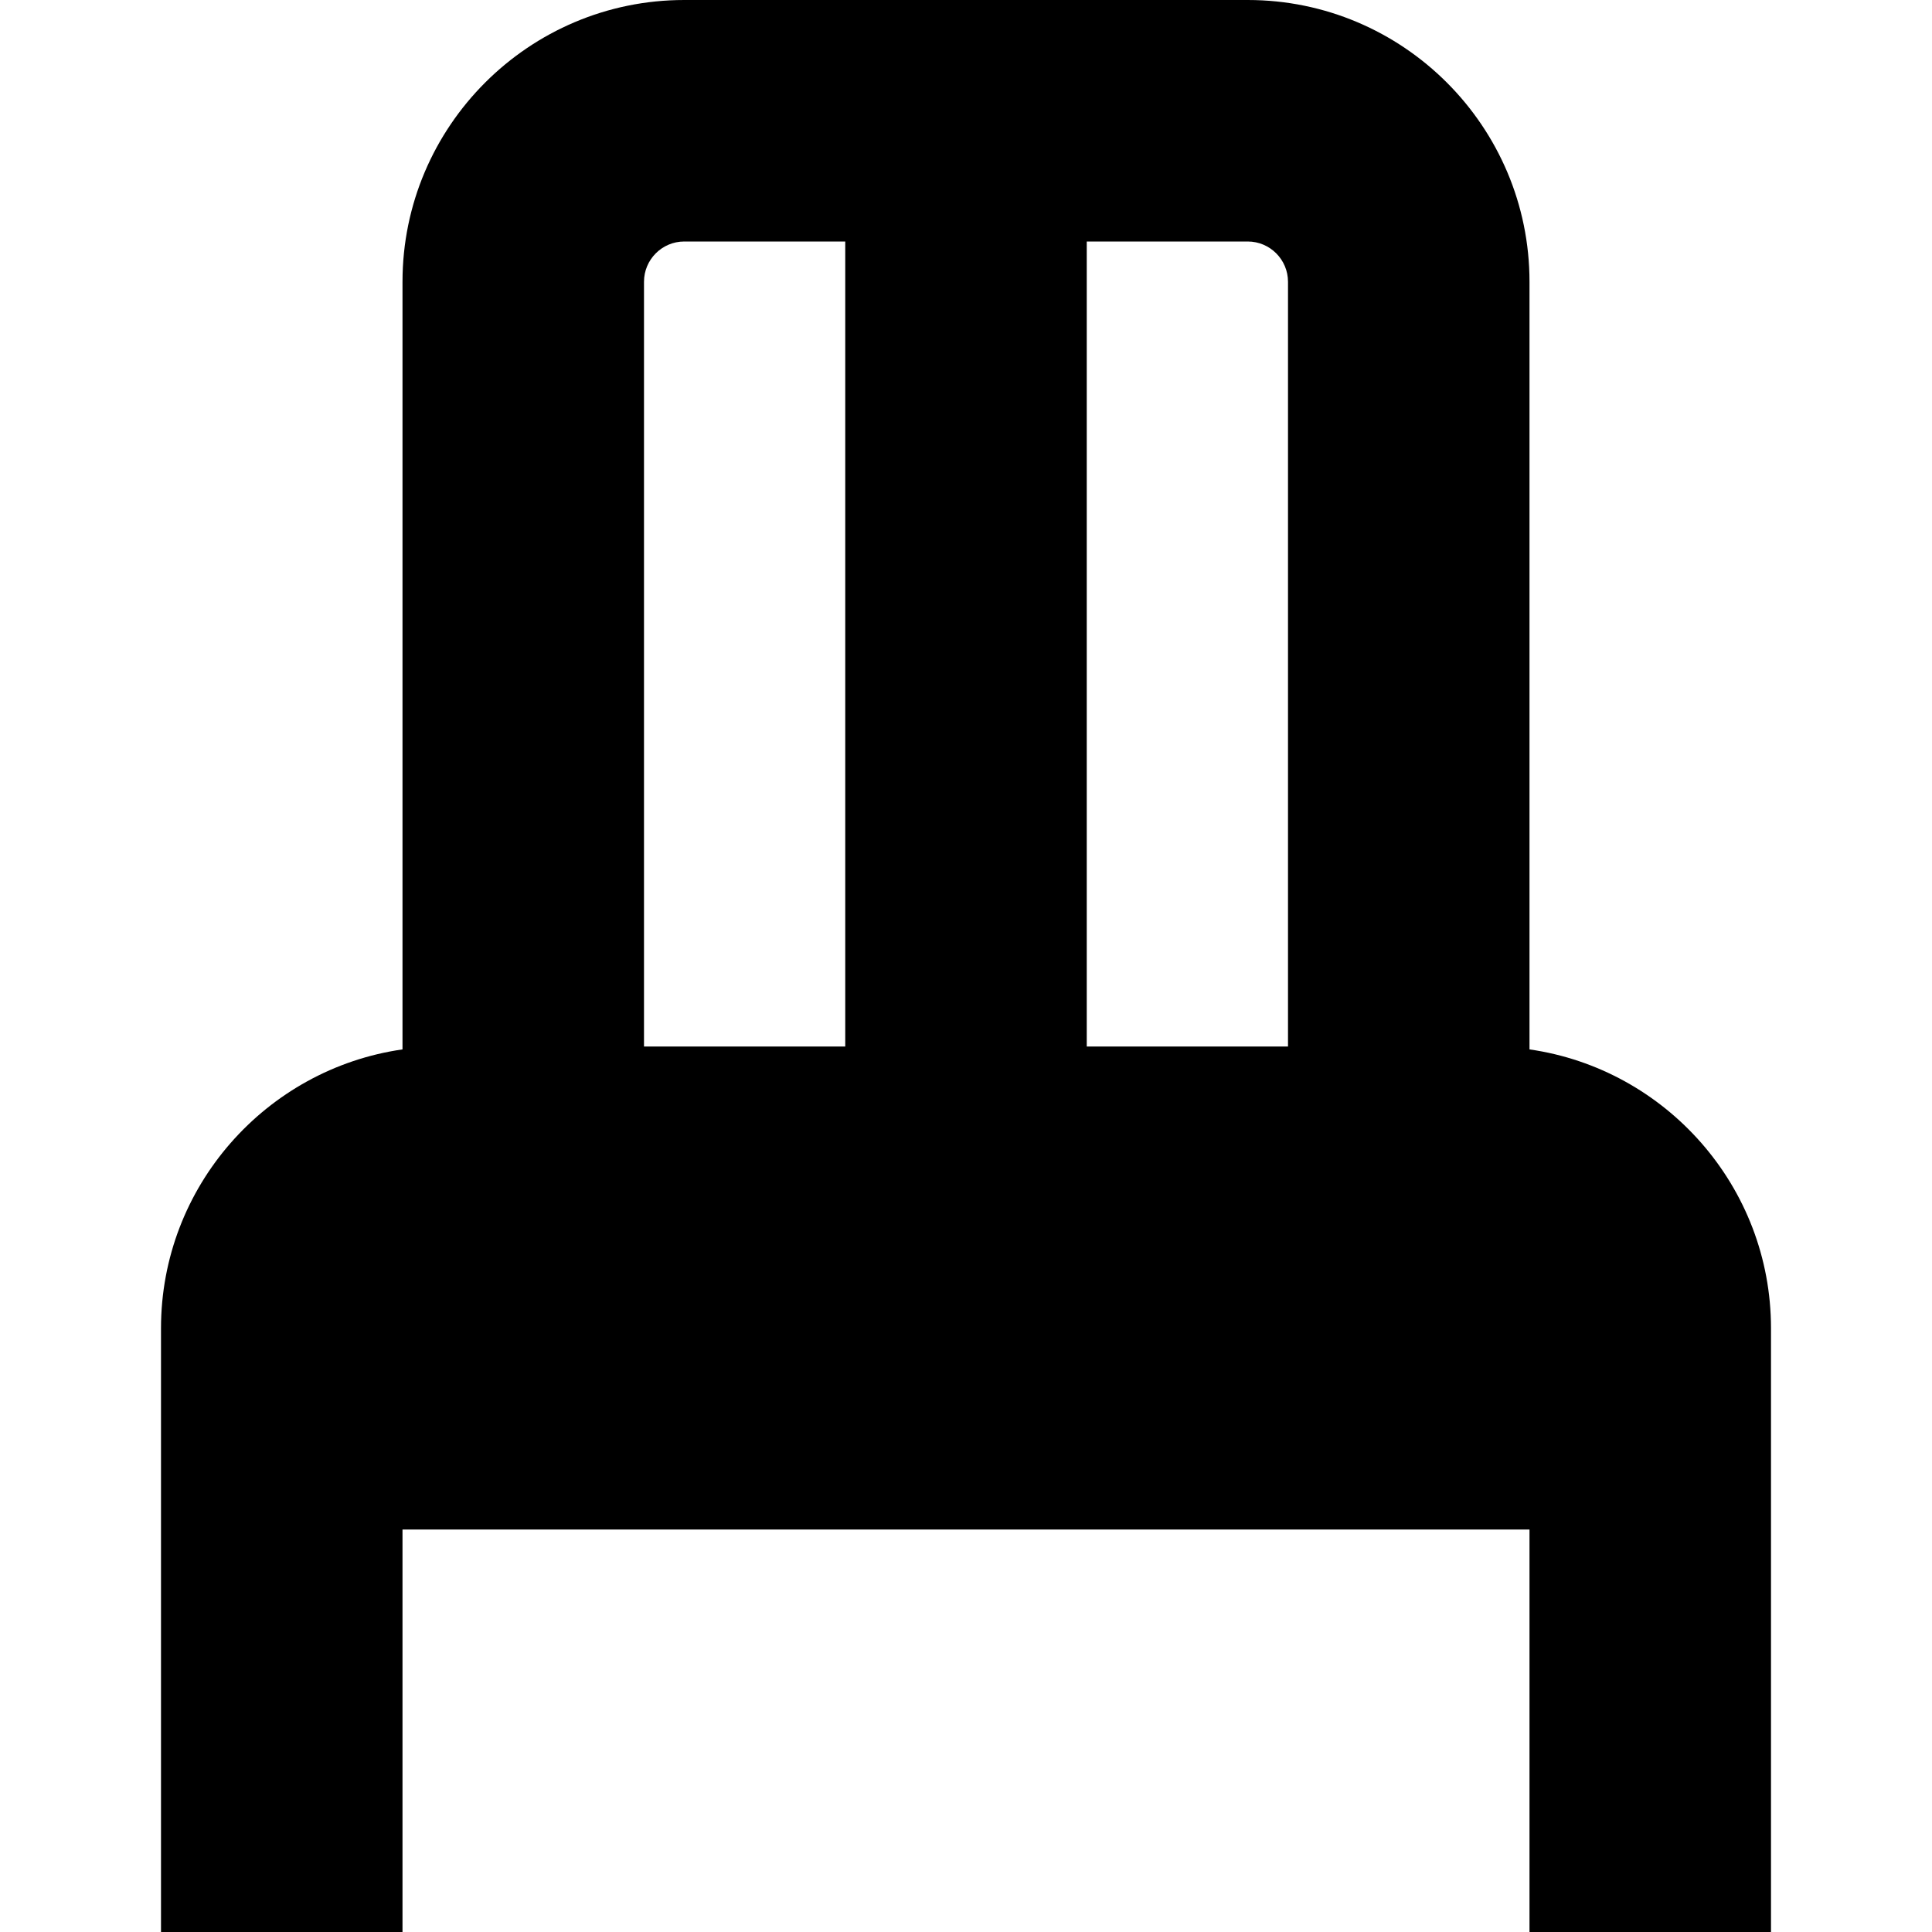 <?xml version="1.0" encoding="UTF-8"?>
<svg xmlns="http://www.w3.org/2000/svg" id="Layer_1" data-name="Layer 1" viewBox="0 0 24 24" width="512" height="512"><path d="M19,13.036V3.5c0-1.93-1.57-3.5-3.5-3.5h-7c-1.93,0-3.5,1.57-3.5,3.5V13.036c-1.694,.243-3,1.704-3,3.464v7.5h3v-5h14v5h3v-7.5c0-1.76-1.306-3.221-3-3.464Zm-3-9.536V13h-2.5V3h2c.276,0,.5,.225,.5,.5Zm-7.5-.5h2V13h-2.5V3.5c0-.275,.224-.5,.5-.5Z"/></svg>
